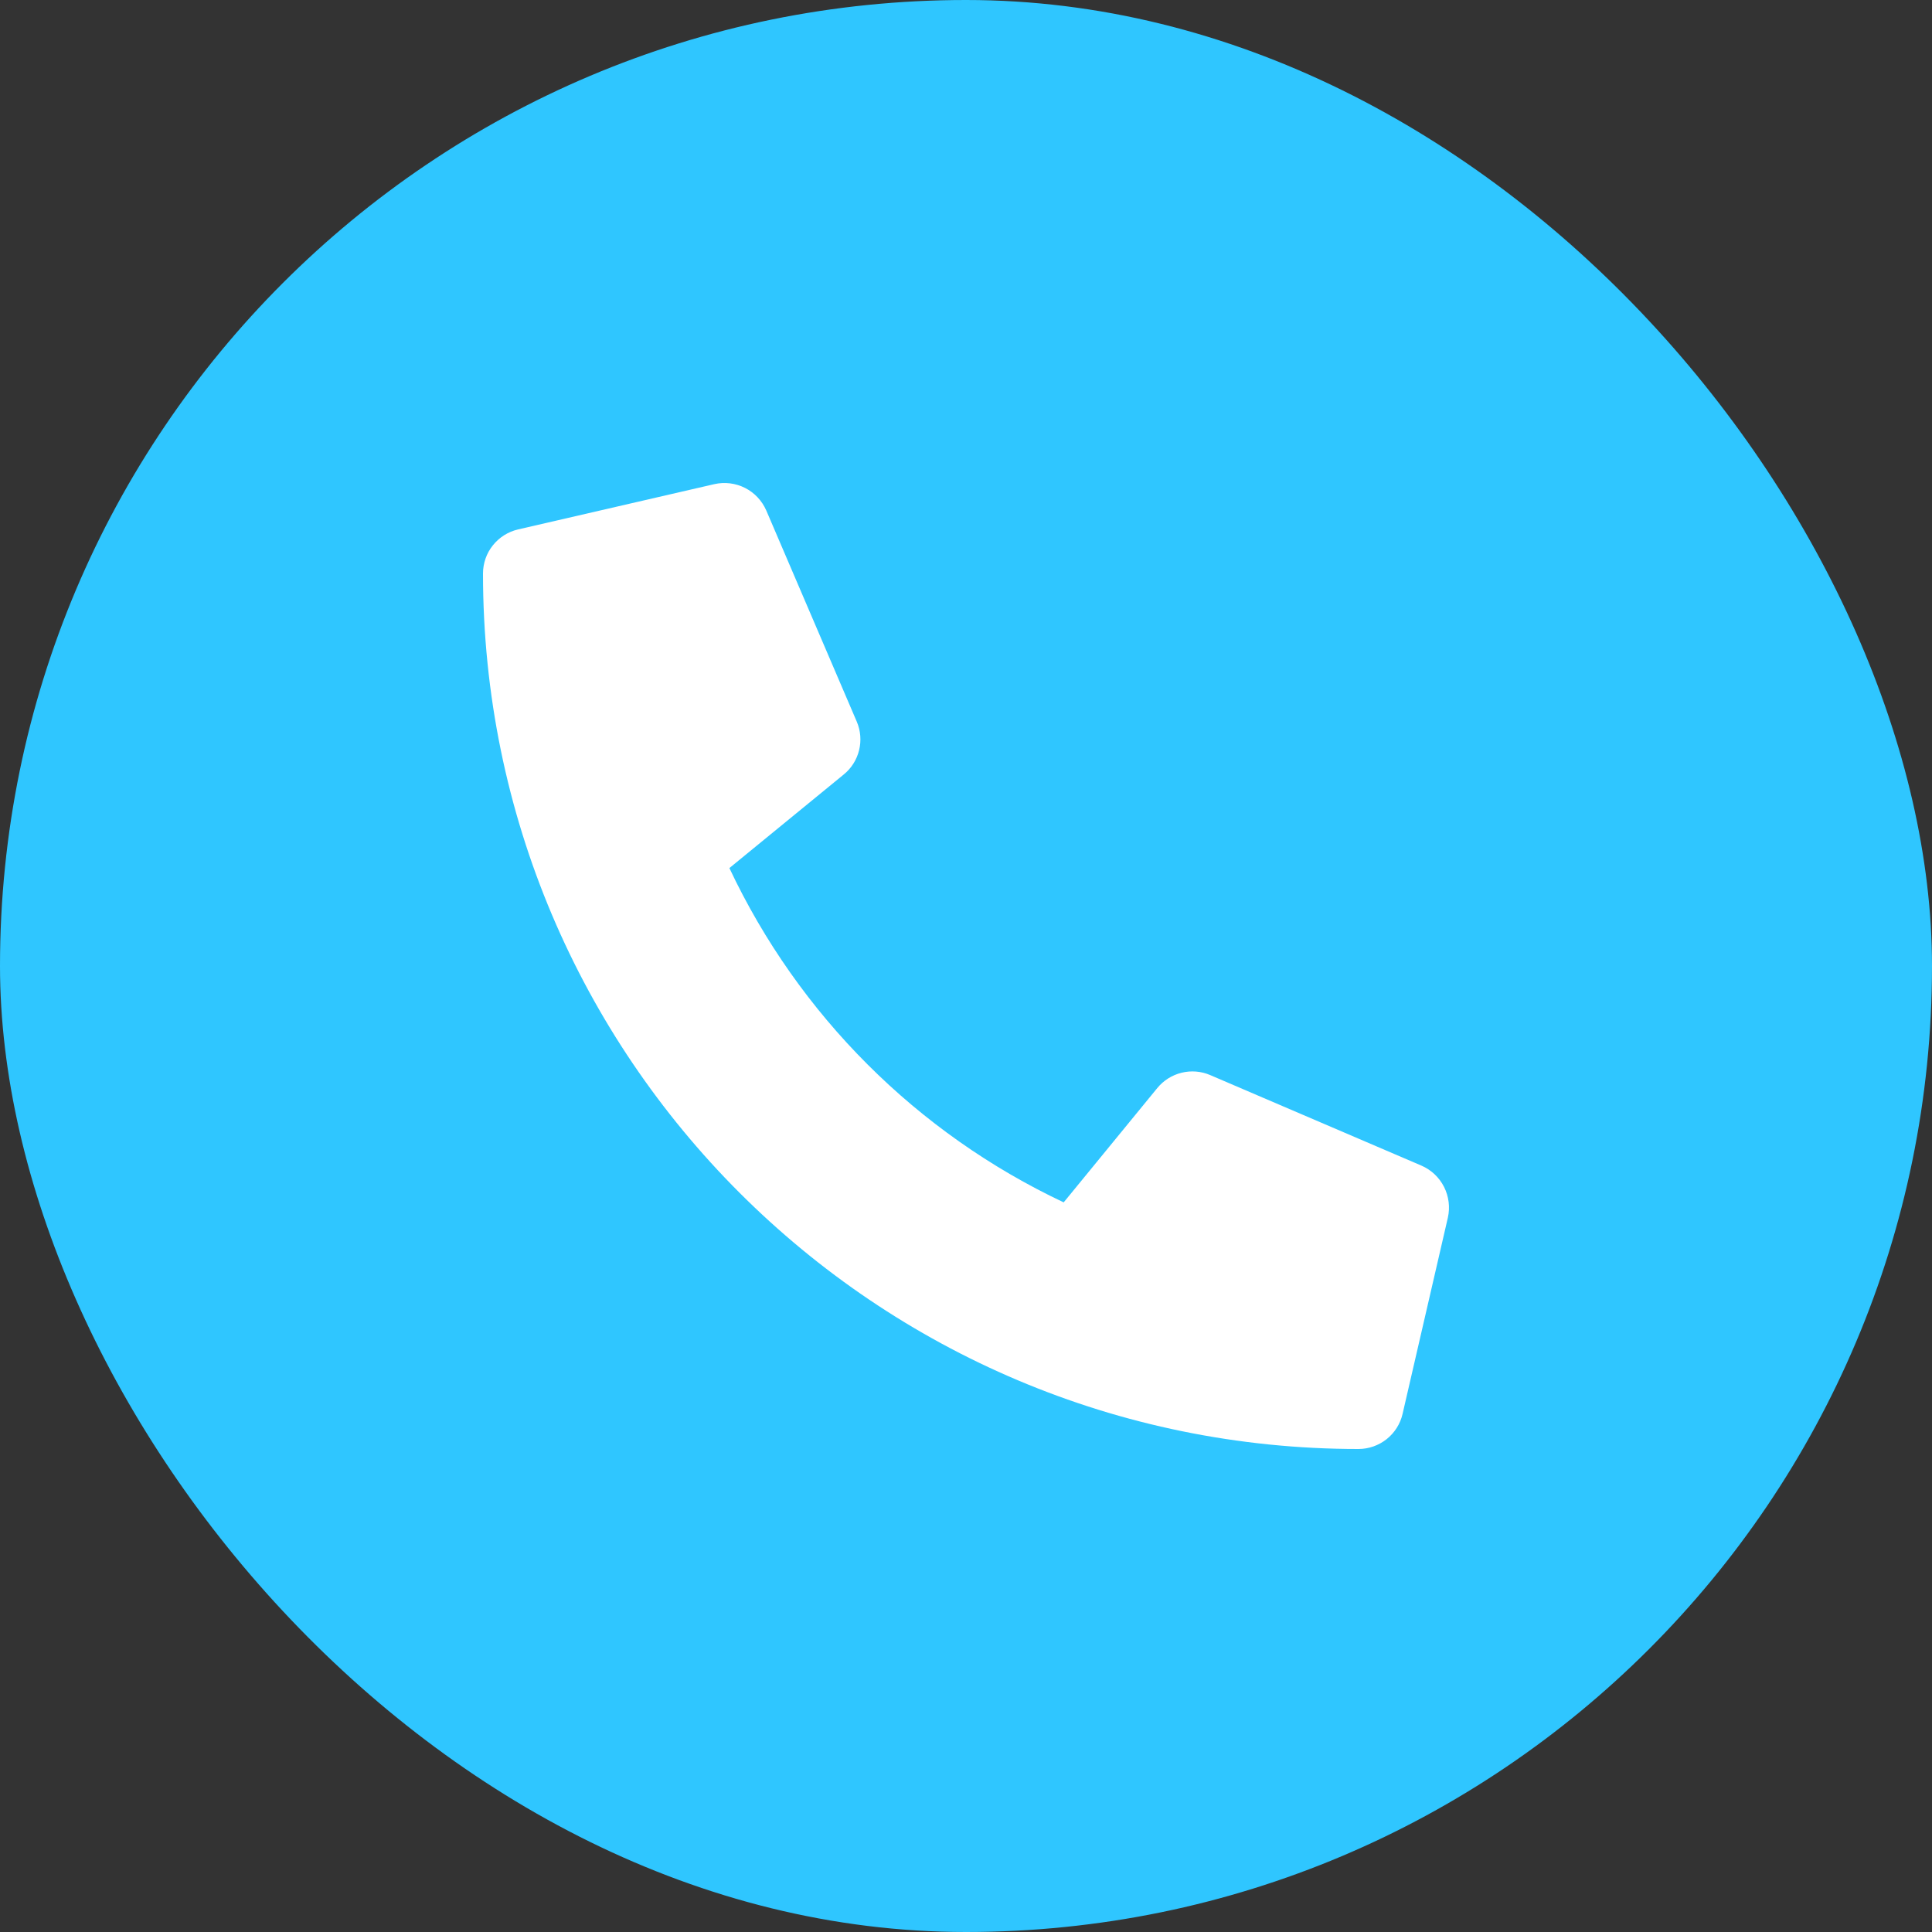 <svg width="32" height="32" viewBox="0 0 32 32" fill="none" xmlns="http://www.w3.org/2000/svg">
<rect x="0" y="0" width="32" height="32" fill="#333333" stroke="none"/>
<rect width="32" height="32" rx="16" fill="#2FC6FF"/>
<g clip-path="url(#clip0_169_1788)">
<path d="M23.543 19.306L20.043 17.806C19.894 17.742 19.728 17.729 19.57 17.768C19.412 17.807 19.271 17.896 19.168 18.022L17.618 19.915C15.186 18.768 13.228 16.811 12.081 14.378L13.975 12.828C14.101 12.726 14.19 12.585 14.229 12.427C14.268 12.269 14.255 12.103 14.191 11.953L12.691 8.453C12.62 8.292 12.496 8.16 12.339 8.081C12.182 8.002 12.003 7.98 11.831 8.019L8.581 8.769C8.416 8.807 8.269 8.9 8.163 9.033C8.057 9.165 8 9.33 8 9.5C8 17.515 14.497 24 22.5 24C22.67 24 22.834 23.942 22.967 23.837C23.1 23.731 23.193 23.584 23.231 23.419L23.981 20.169C24.02 19.996 23.997 19.816 23.918 19.659C23.838 19.501 23.705 19.376 23.543 19.306Z" fill="white"/>
</g>
<defs>
<clipPath id="clip0_169_1788">
<rect width="16" height="16" fill="white" transform="translate(8 8)"/>
</clipPath>
</defs>
</svg>

